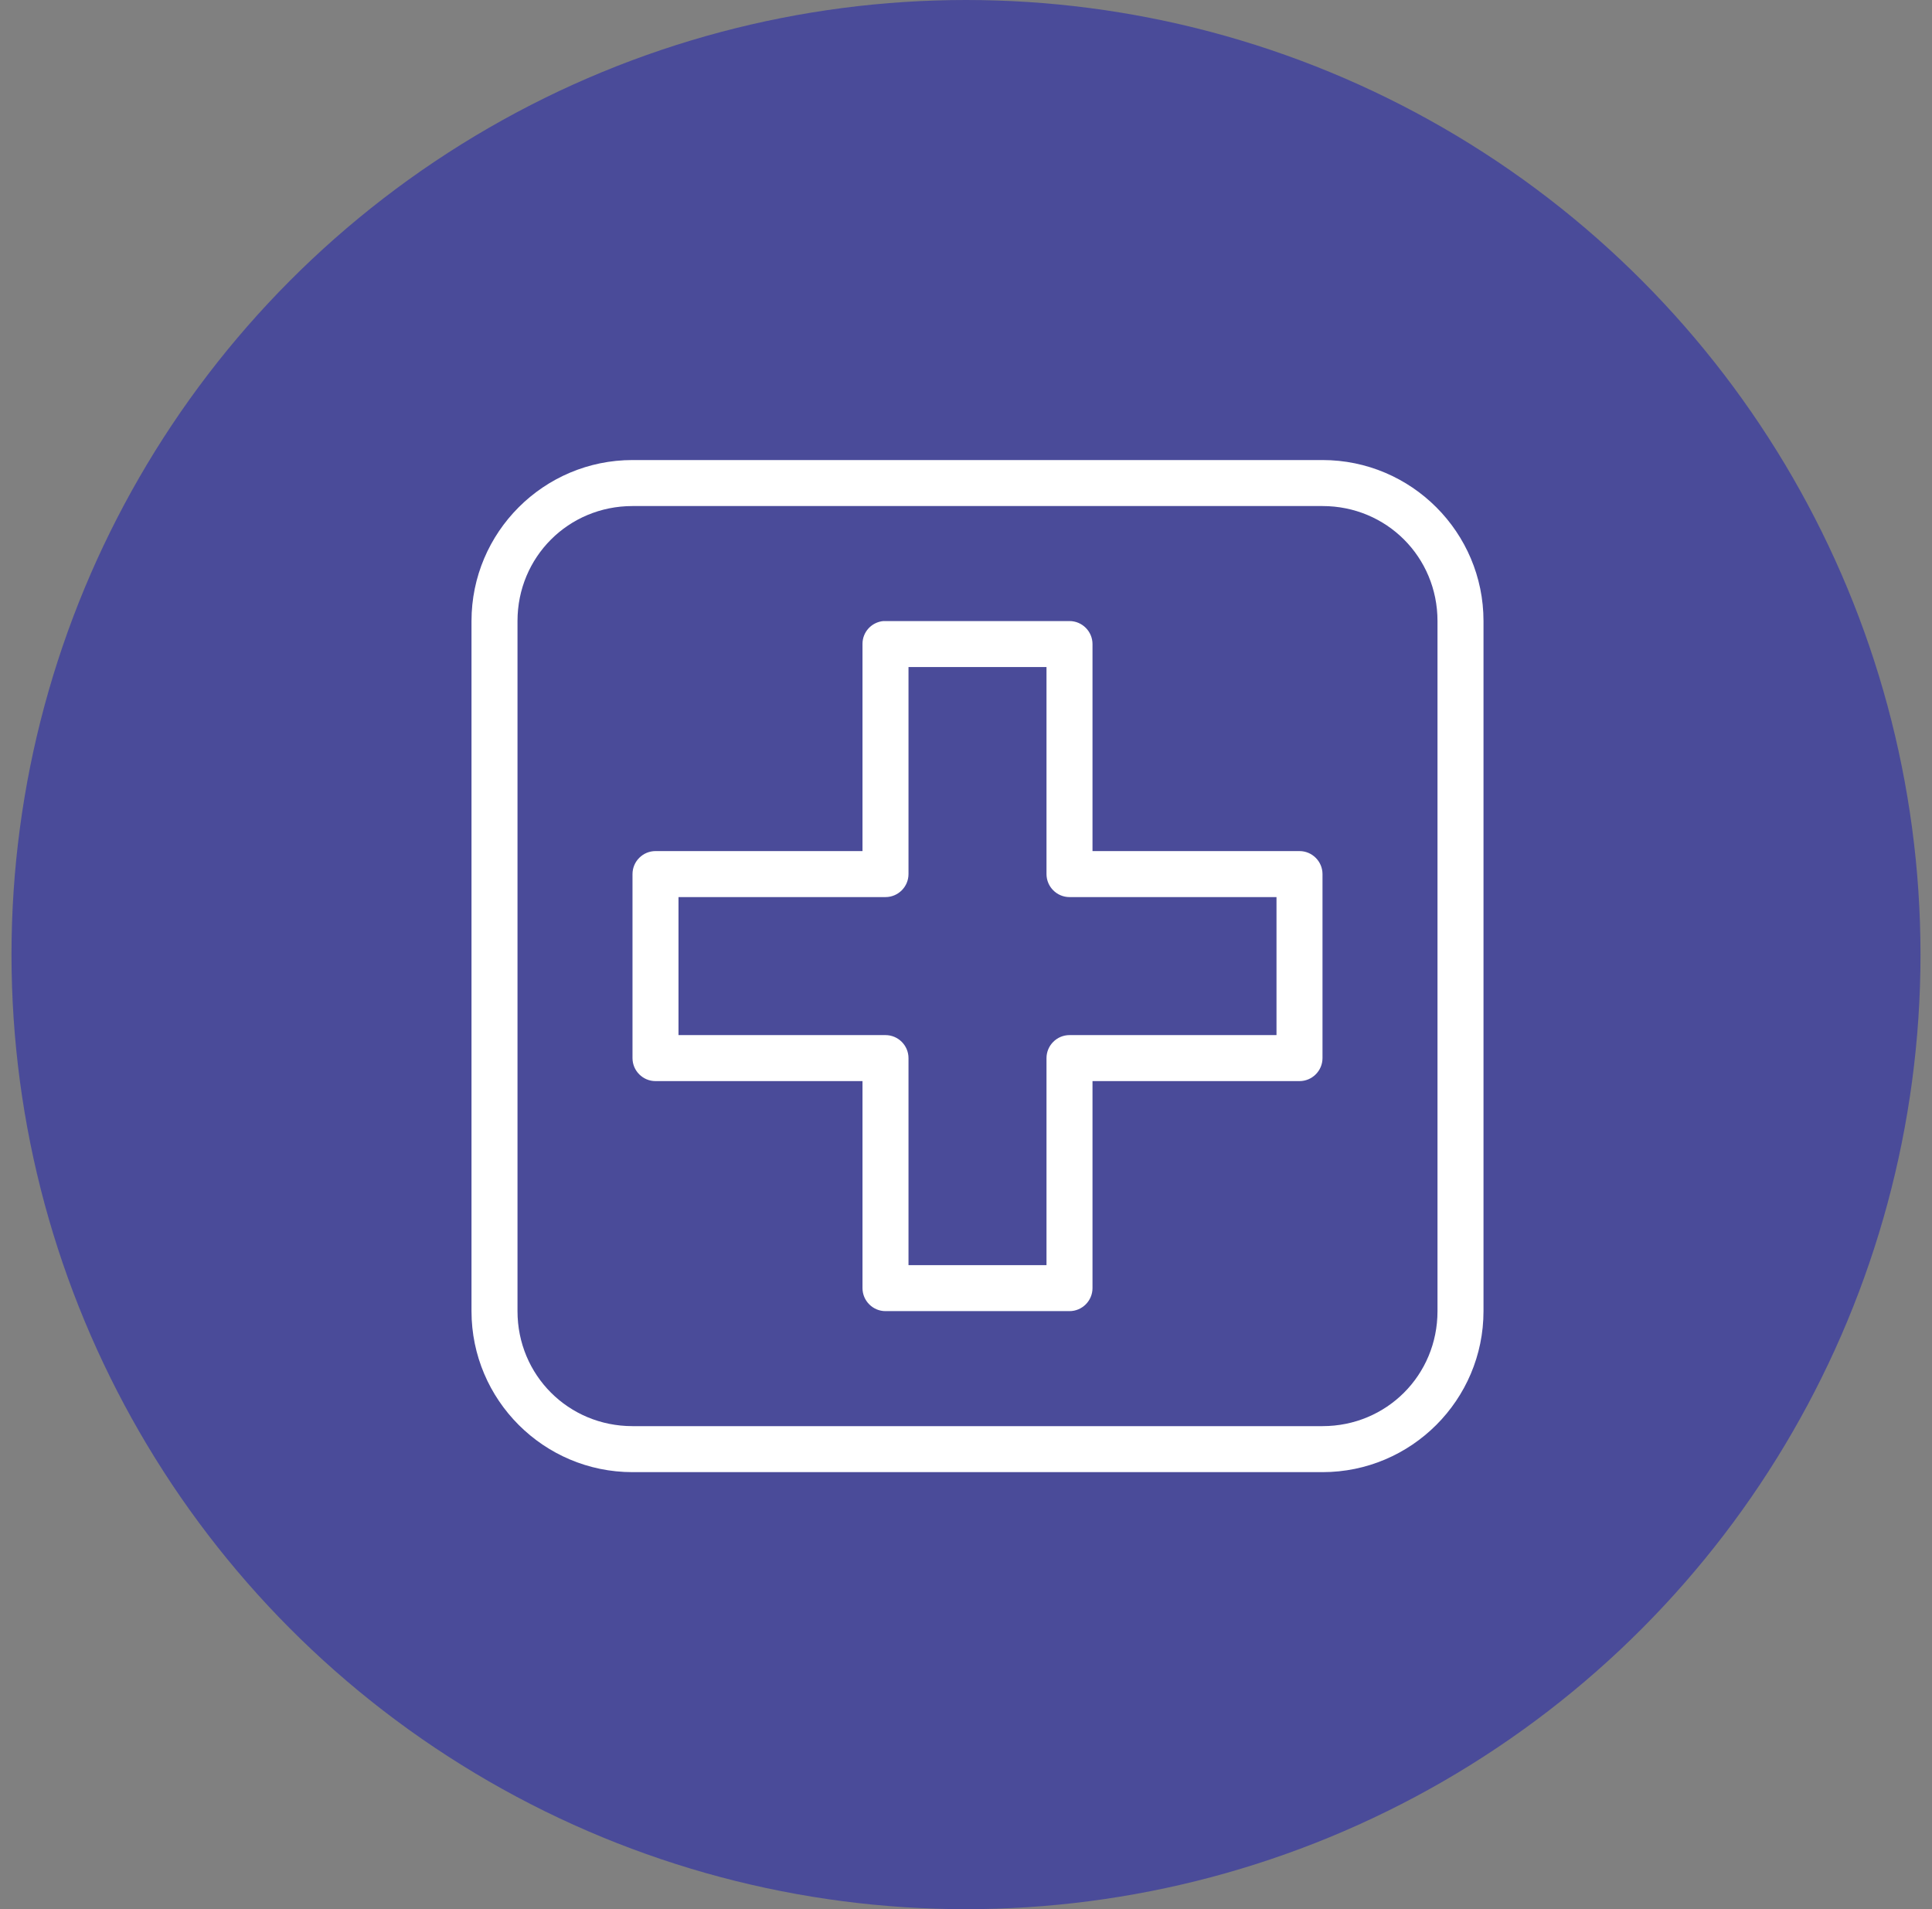 <svg width="84" height="83" viewBox="0 0 84 83" fill="none" xmlns="http://www.w3.org/2000/svg">
<rect x="0" y="0" width="84" height="83" fill="#808080" stroke="none"/>
<circle cx="42" cy="41.5" r="41.5" fill="#4A4B99"/>
<g clip-path="url(#clip0_0_1)">
<path d="M27.5 20C23.64 20 20.5 23.14 20.5 27V57C20.5 60.86 23.64 64 27.5 64H57.5C61.36 64 64.5 60.86 64.5 57V27C64.5 23.14 61.36 20 57.5 20H27.5ZM27.5 22H57.5C60.285 22 62.5 24.215 62.5 27V57C62.5 59.785 60.285 62 57.5 62H27.5C24.715 62 22.5 59.785 22.5 57V27C22.5 24.215 24.715 22 27.5 22ZM38.405 27C37.89 27.05 37.495 27.48 37.5 28V37H28.5C27.95 37 27.5 37.45 27.5 38V46C27.5 46.55 27.95 47 28.5 47H37.5V56C37.5 56.55 37.95 57 38.5 57H46.5C47.05 57 47.5 56.55 47.5 56V47H56.5C57.05 47 57.5 46.55 57.5 46V38C57.5 37.45 57.05 37 56.5 37H47.5V28C47.5 27.45 47.05 27 46.5 27H38.5C38.47 27 38.435 27 38.405 27ZM39.5 29H45.5V38C45.5 38.55 45.95 39 46.5 39H55.5V45H46.5C45.95 45 45.5 45.45 45.5 46V55H39.5V46C39.5 45.45 39.05 45 38.5 45H29.5V39H38.5C39.05 39 39.5 38.55 39.5 38V29Z" fill="white"/>
</g>
<defs>
<clipPath id="clip0_0_1">
<rect width="44" height="44" fill="white" transform="translate(20.5 20)"/>
</clipPath>
</defs>
</svg>

